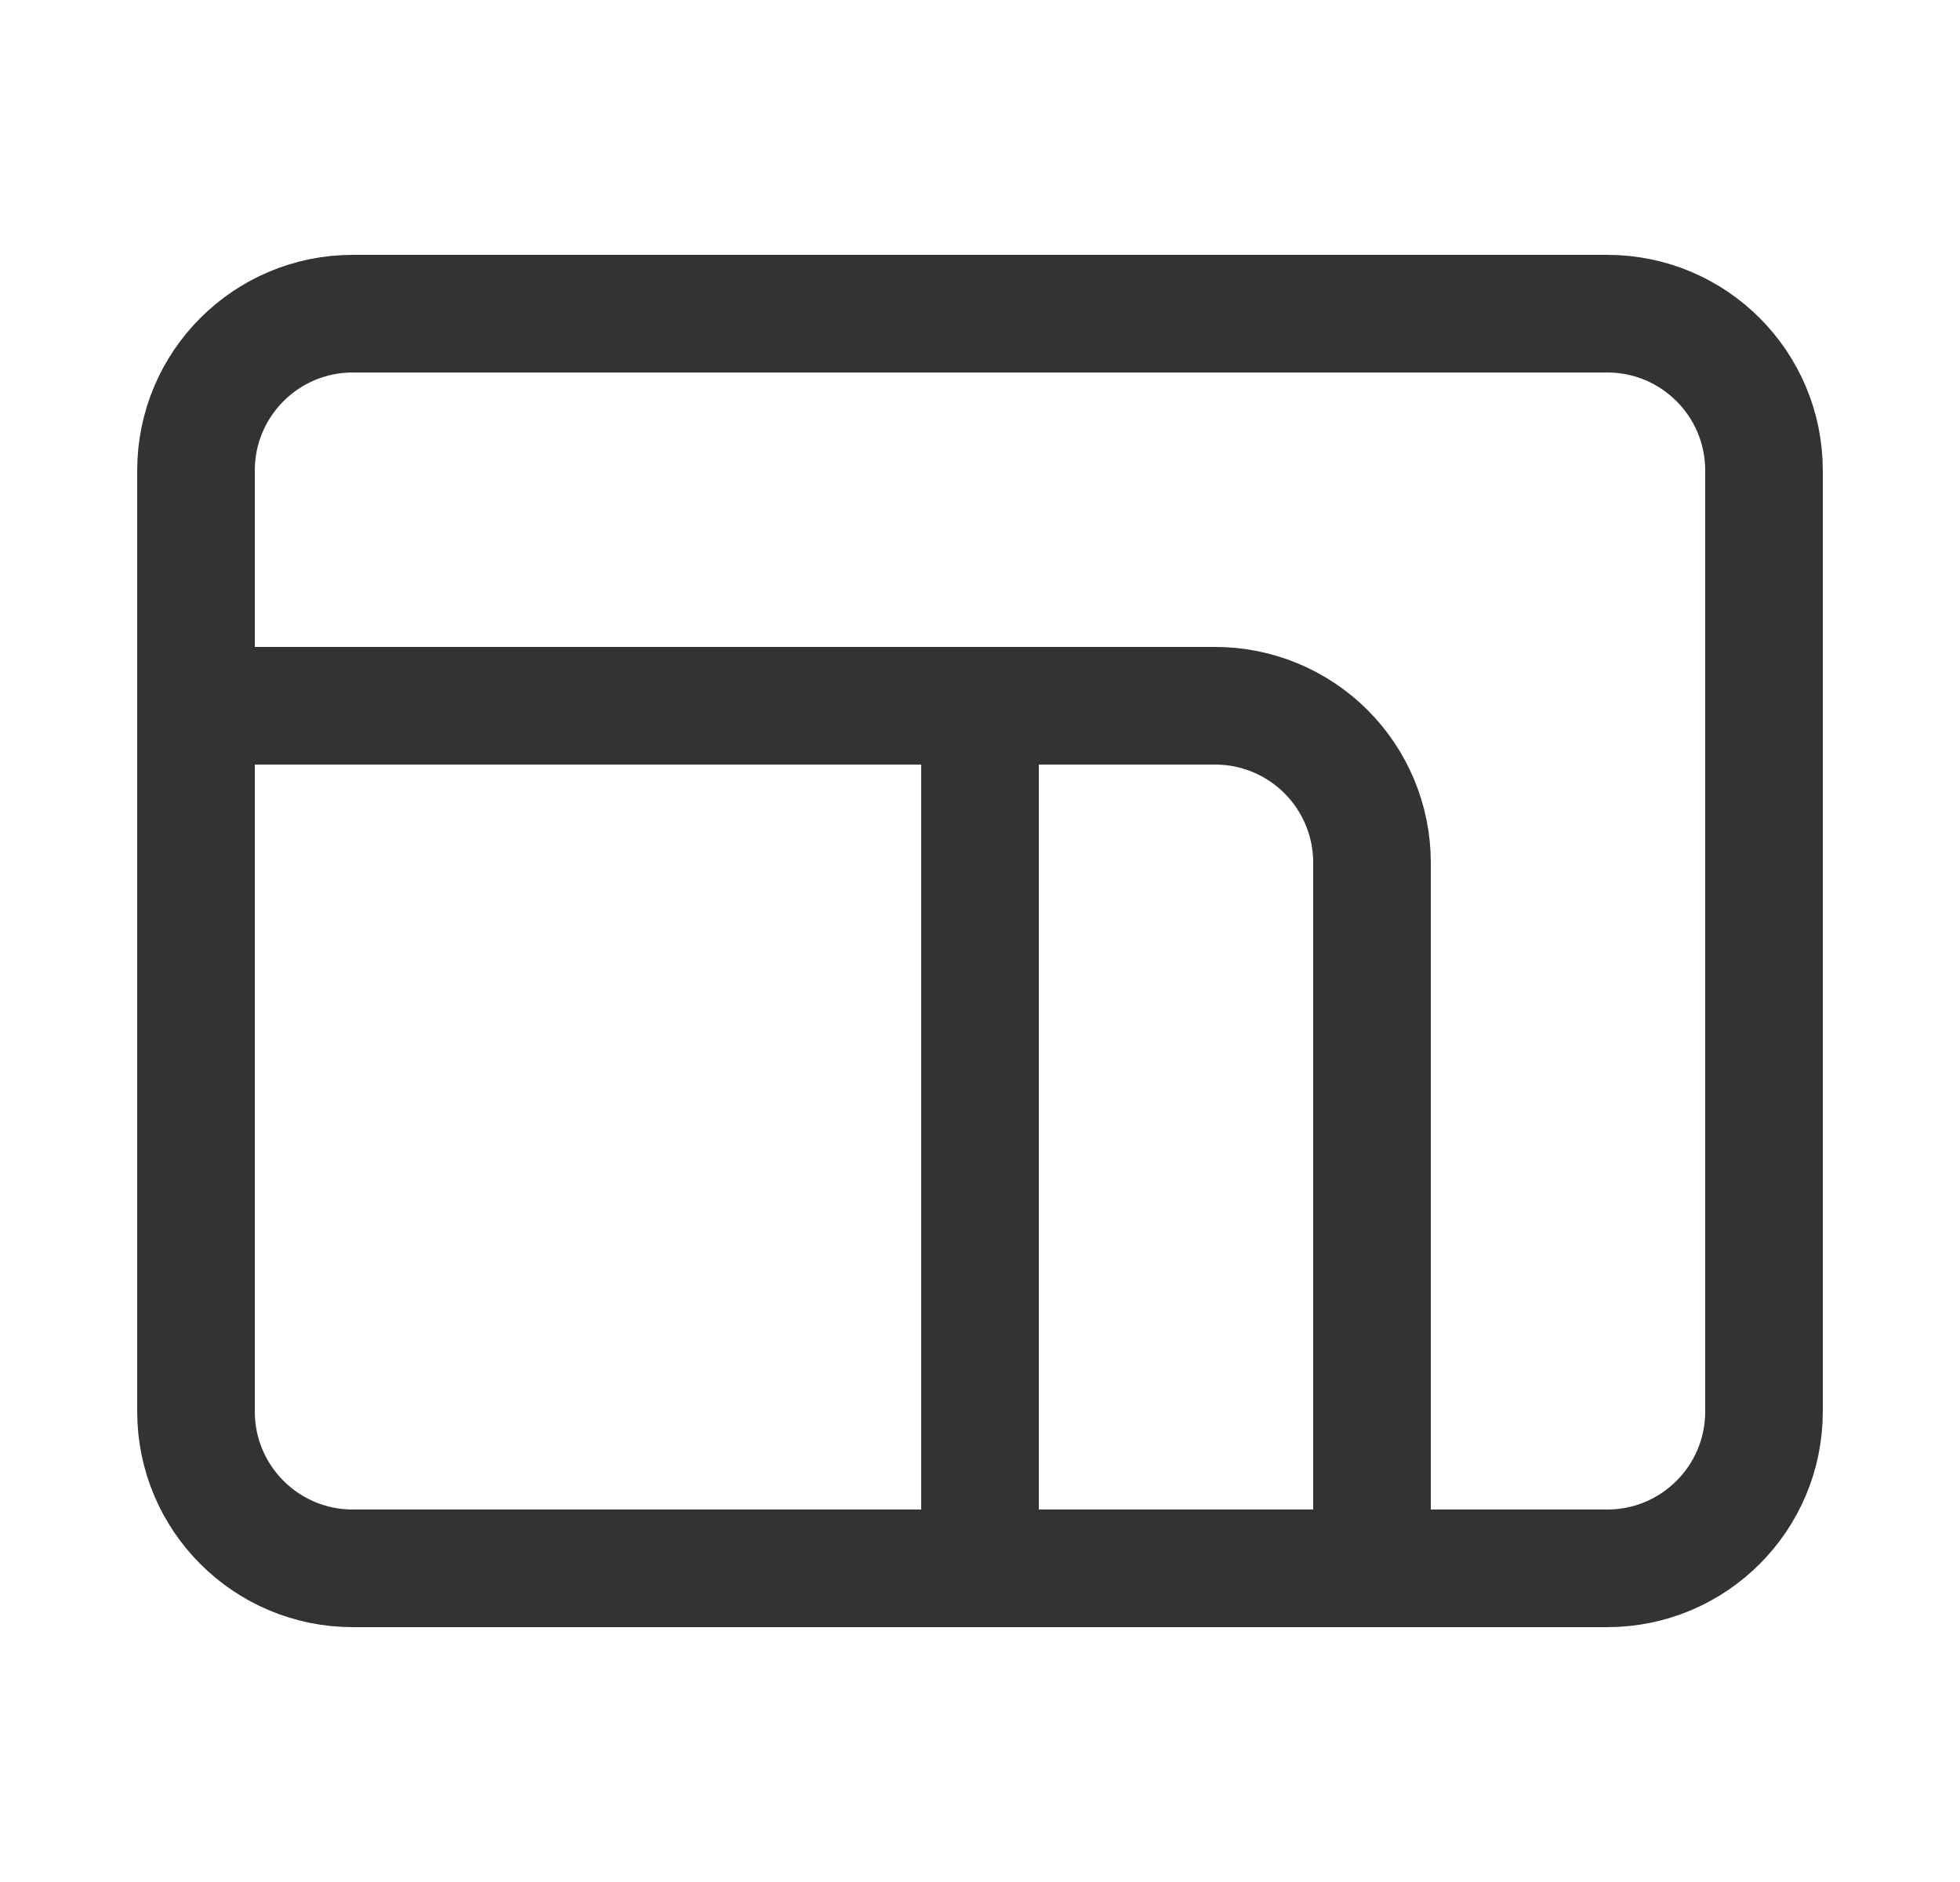 <svg width="25" height="24" viewBox="0 0 25 24" fill="none" xmlns="http://www.w3.org/2000/svg">
<path d="M20.5 4H4.5C3.395 4 2.5 4.895 2.5 6V18C2.5 19.105 3.395 20 4.5 20H20.5C21.605 20 22.5 19.105 22.5 18V6C22.5 4.895 21.605 4 20.5 4Z" stroke="#333333" stroke-width="1.5" stroke-linecap="round" stroke-linejoin="round"/>
<path d="M12.5 9V20" stroke="#333333" stroke-width="1.5" stroke-linecap="round" stroke-linejoin="round"/>
<path d="M2.5 9H15.5C16.03 9 16.539 9.211 16.914 9.586C17.289 9.961 17.5 10.47 17.5 11V20" stroke="#333333" stroke-width="1.5" stroke-linecap="round" stroke-linejoin="round"/>
</svg>
